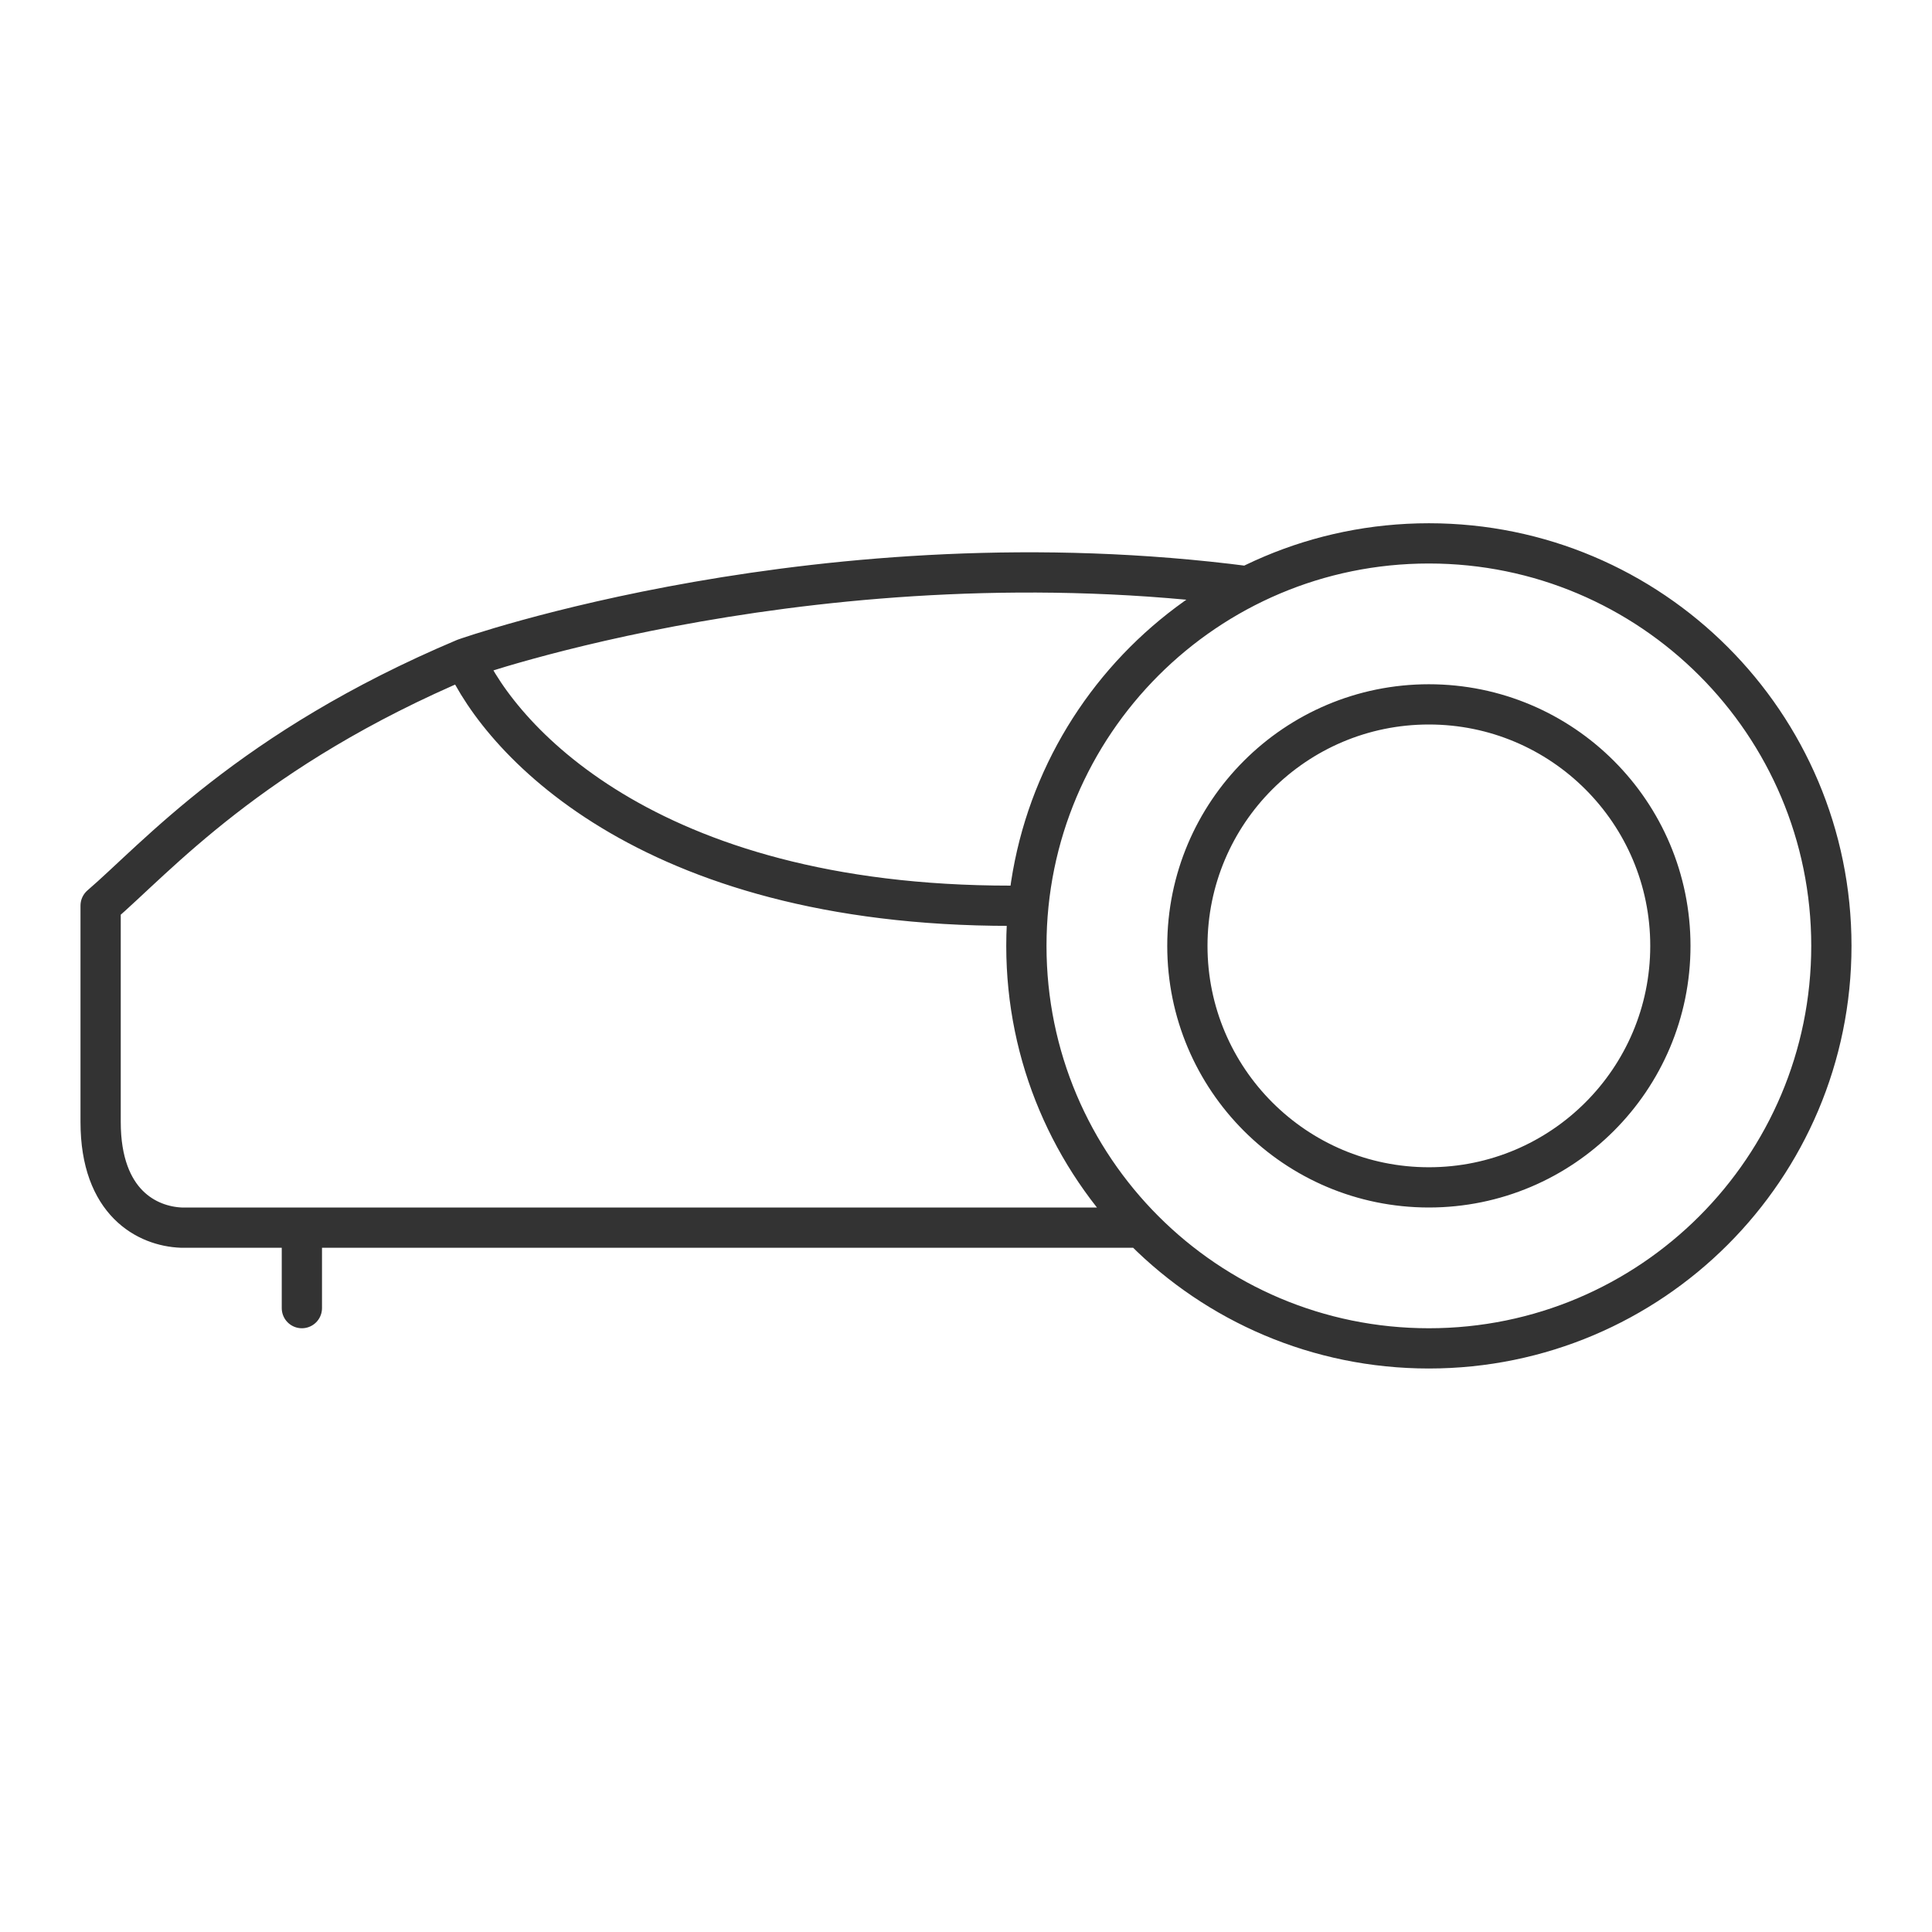 <svg width="48" height="48" viewBox="0 0 48 48" fill="none" xmlns="http://www.w3.org/2000/svg">
<path d="M7.5 30.5V32.5M7.5 30.5H28.359M7.5 30.5H4.501C3.668 30.466 2.5 29.893 2.5 27.875V22.5C3.882 21.314 6.215 18.611 11.543 16.362M11.543 16.362C11.543 16.362 20.479 13.193 31 14.567M11.543 16.362C12.46 18.431 16.253 22.638 25.549 22.5M45.5 23.5C45.5 29.023 41.023 33.5 35.5 33.5C29.977 33.5 25.5 29.023 25.5 23.5C25.5 17.977 29.977 13.5 35.5 13.5C41.023 13.5 45.5 17.977 45.5 23.5ZM41.5 23.5C41.5 26.814 38.814 29.5 35.5 29.5C32.186 29.5 29.5 26.814 29.5 23.5C29.5 20.186 32.186 17.5 35.5 17.5C38.814 17.5 41.5 20.186 41.5 23.5Z" stroke="#333333" stroke-linecap="round" stroke-linejoin="round"/>
</svg>
